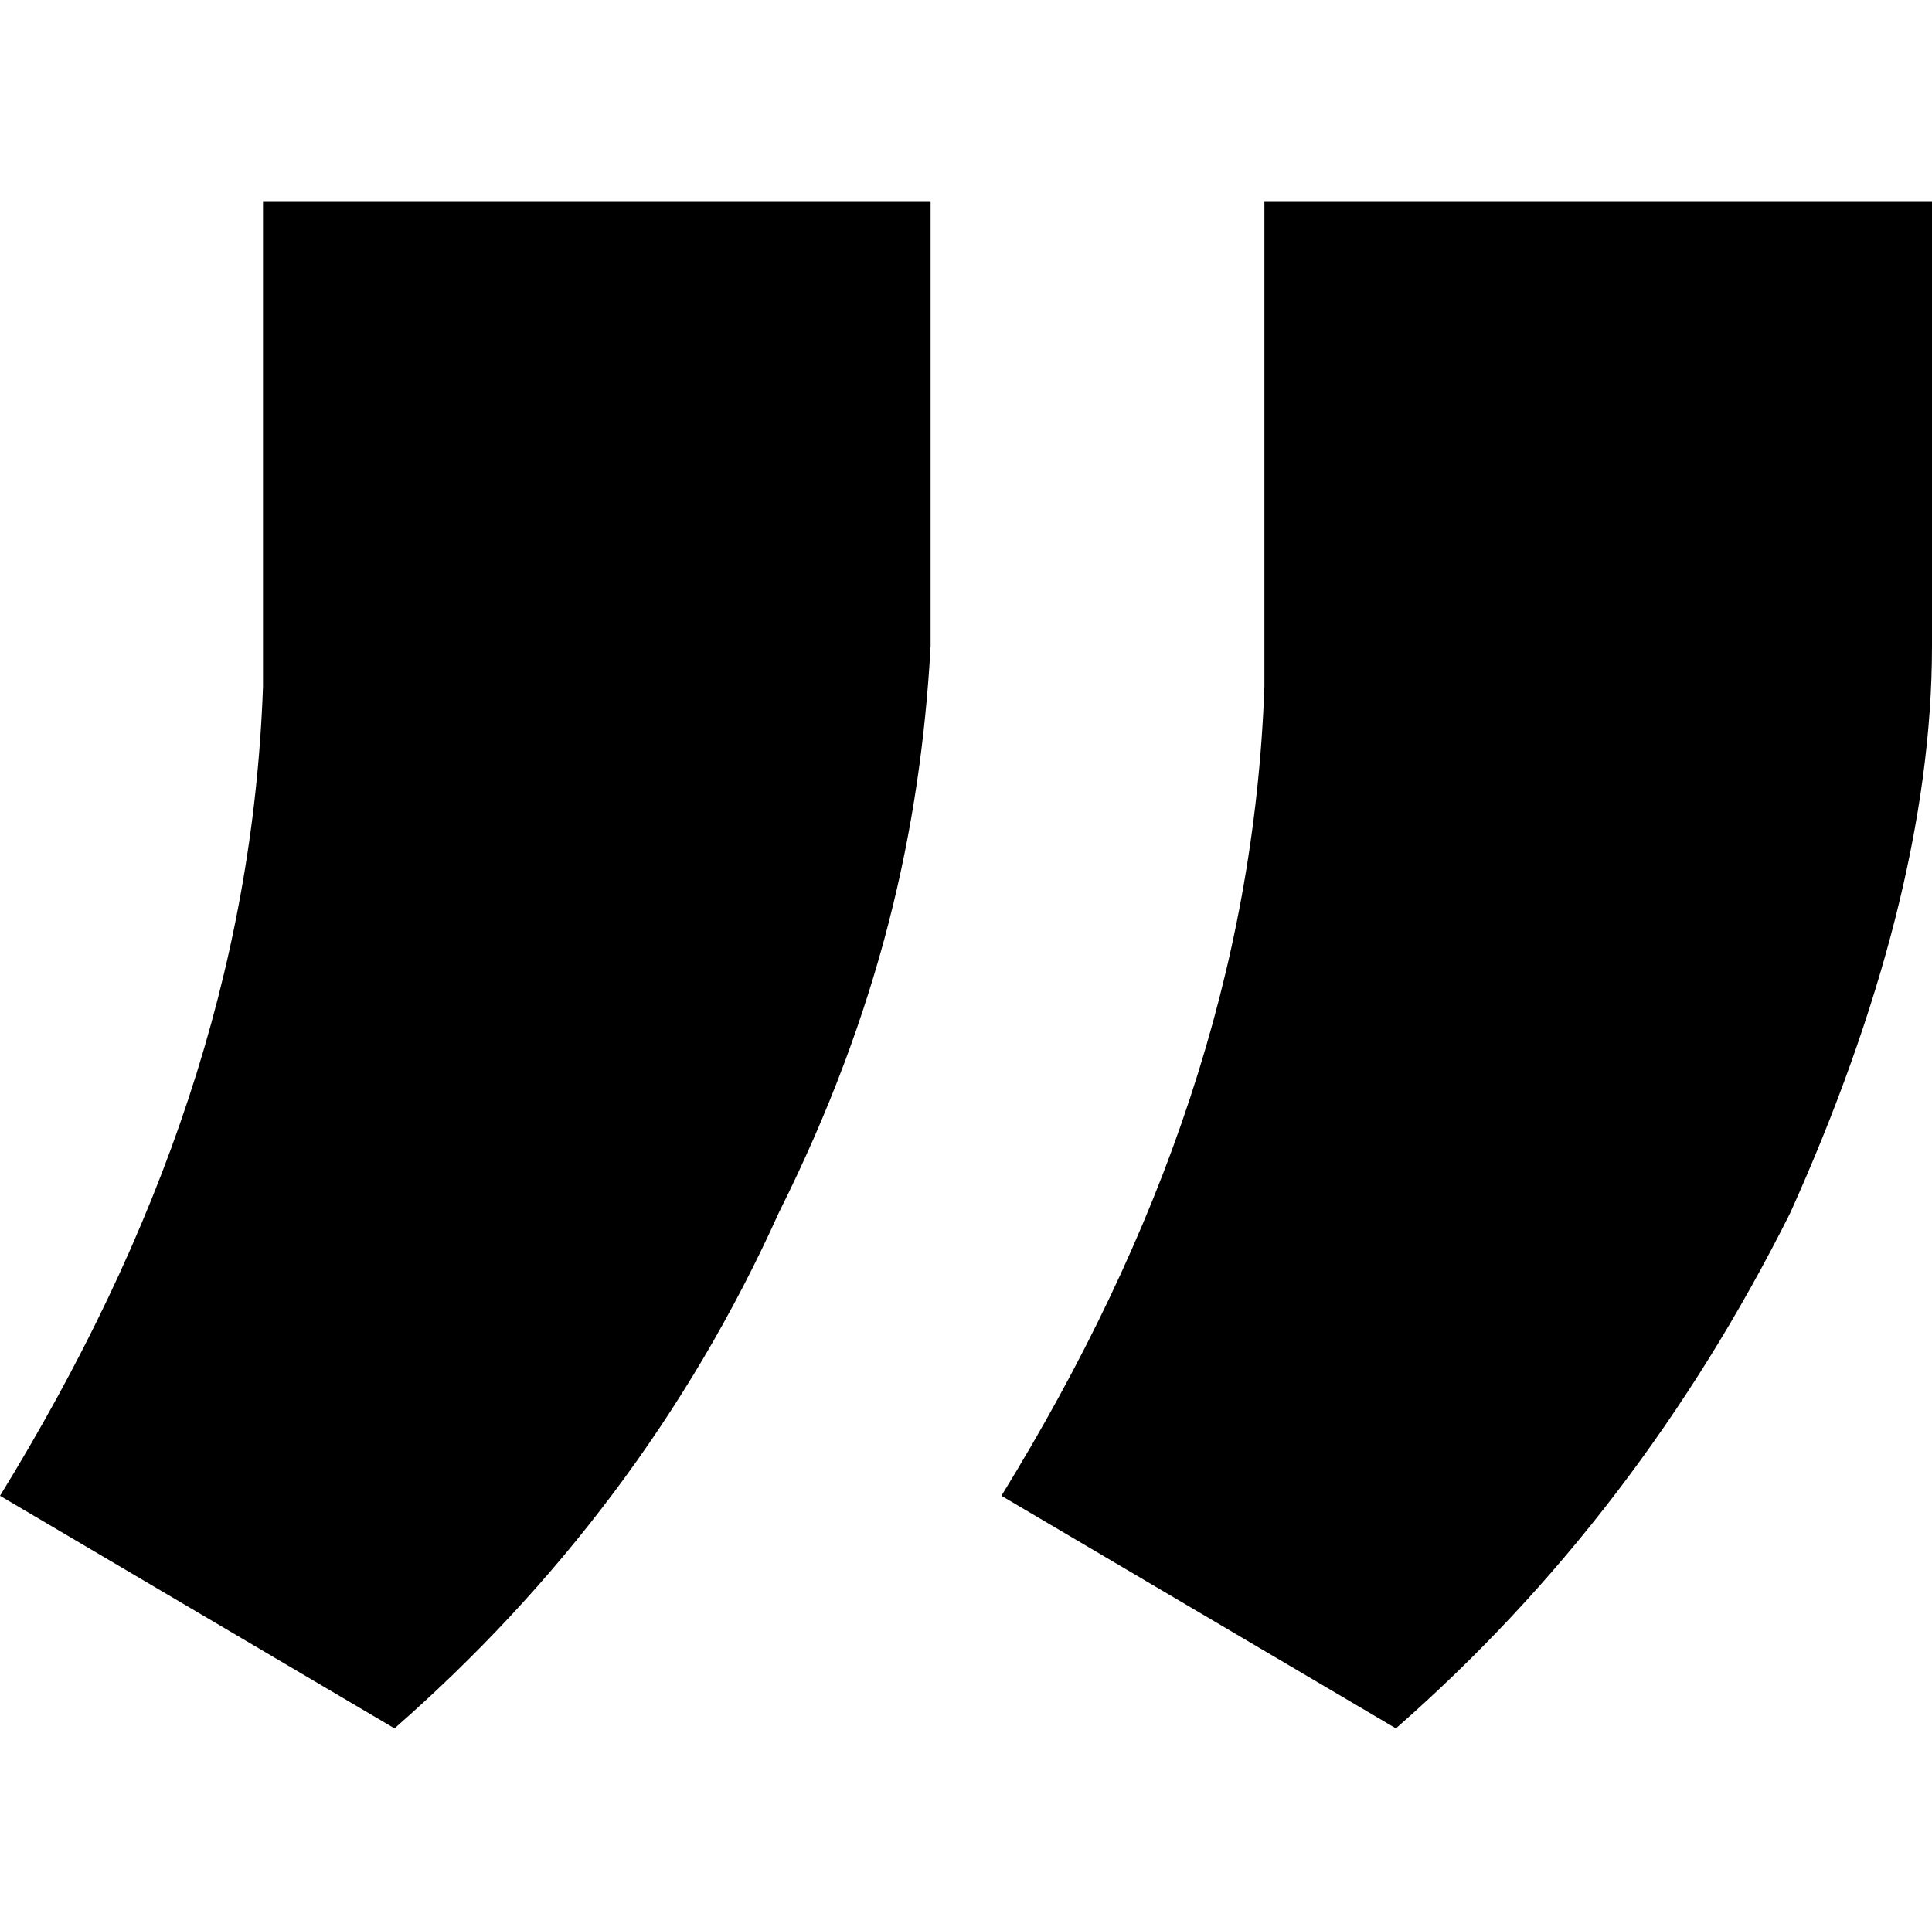 <?xml version="1.0" encoding="utf-8"?>
<!-- Generator: Adobe Illustrator 17.0.0, SVG Export Plug-In . SVG Version: 6.00 Build 0)  -->
<!DOCTYPE svg PUBLIC "-//W3C//DTD SVG 1.1//EN" "http://www.w3.org/Graphics/SVG/1.1/DTD/svg11.dtd">
<svg version="1.1" id="Layer_1" xmlns="http://www.w3.org/2000/svg" xmlns:xlink="http://www.w3.org/1999/xlink" x="0px" y="0px"
	 width="1025px" height="1024px" viewBox="0 0 1025 1024" enable-background="new 0 0 1025 1024" xml:space="preserve">
<g>
	<path d="M209.293 917.17l-209.293-123.429c85.864-139.529 134.162-279.058 139.529-429.319v-257.592h354.188v236.126c-5.366 96.597-26.832 193.194-80.497 300.524-48.298 107.33-118.063 198.56-203.927 273.691zM740.576 917.17l-209.293-123.429c85.864-139.529 134.162-279.058 139.529-429.319v-257.592h354.188v236.126c0 91.23-26.832 193.194-75.131 300.524-53.665 107.33-123.429 198.56-209.293 273.691z"/>
</g>
</svg>
